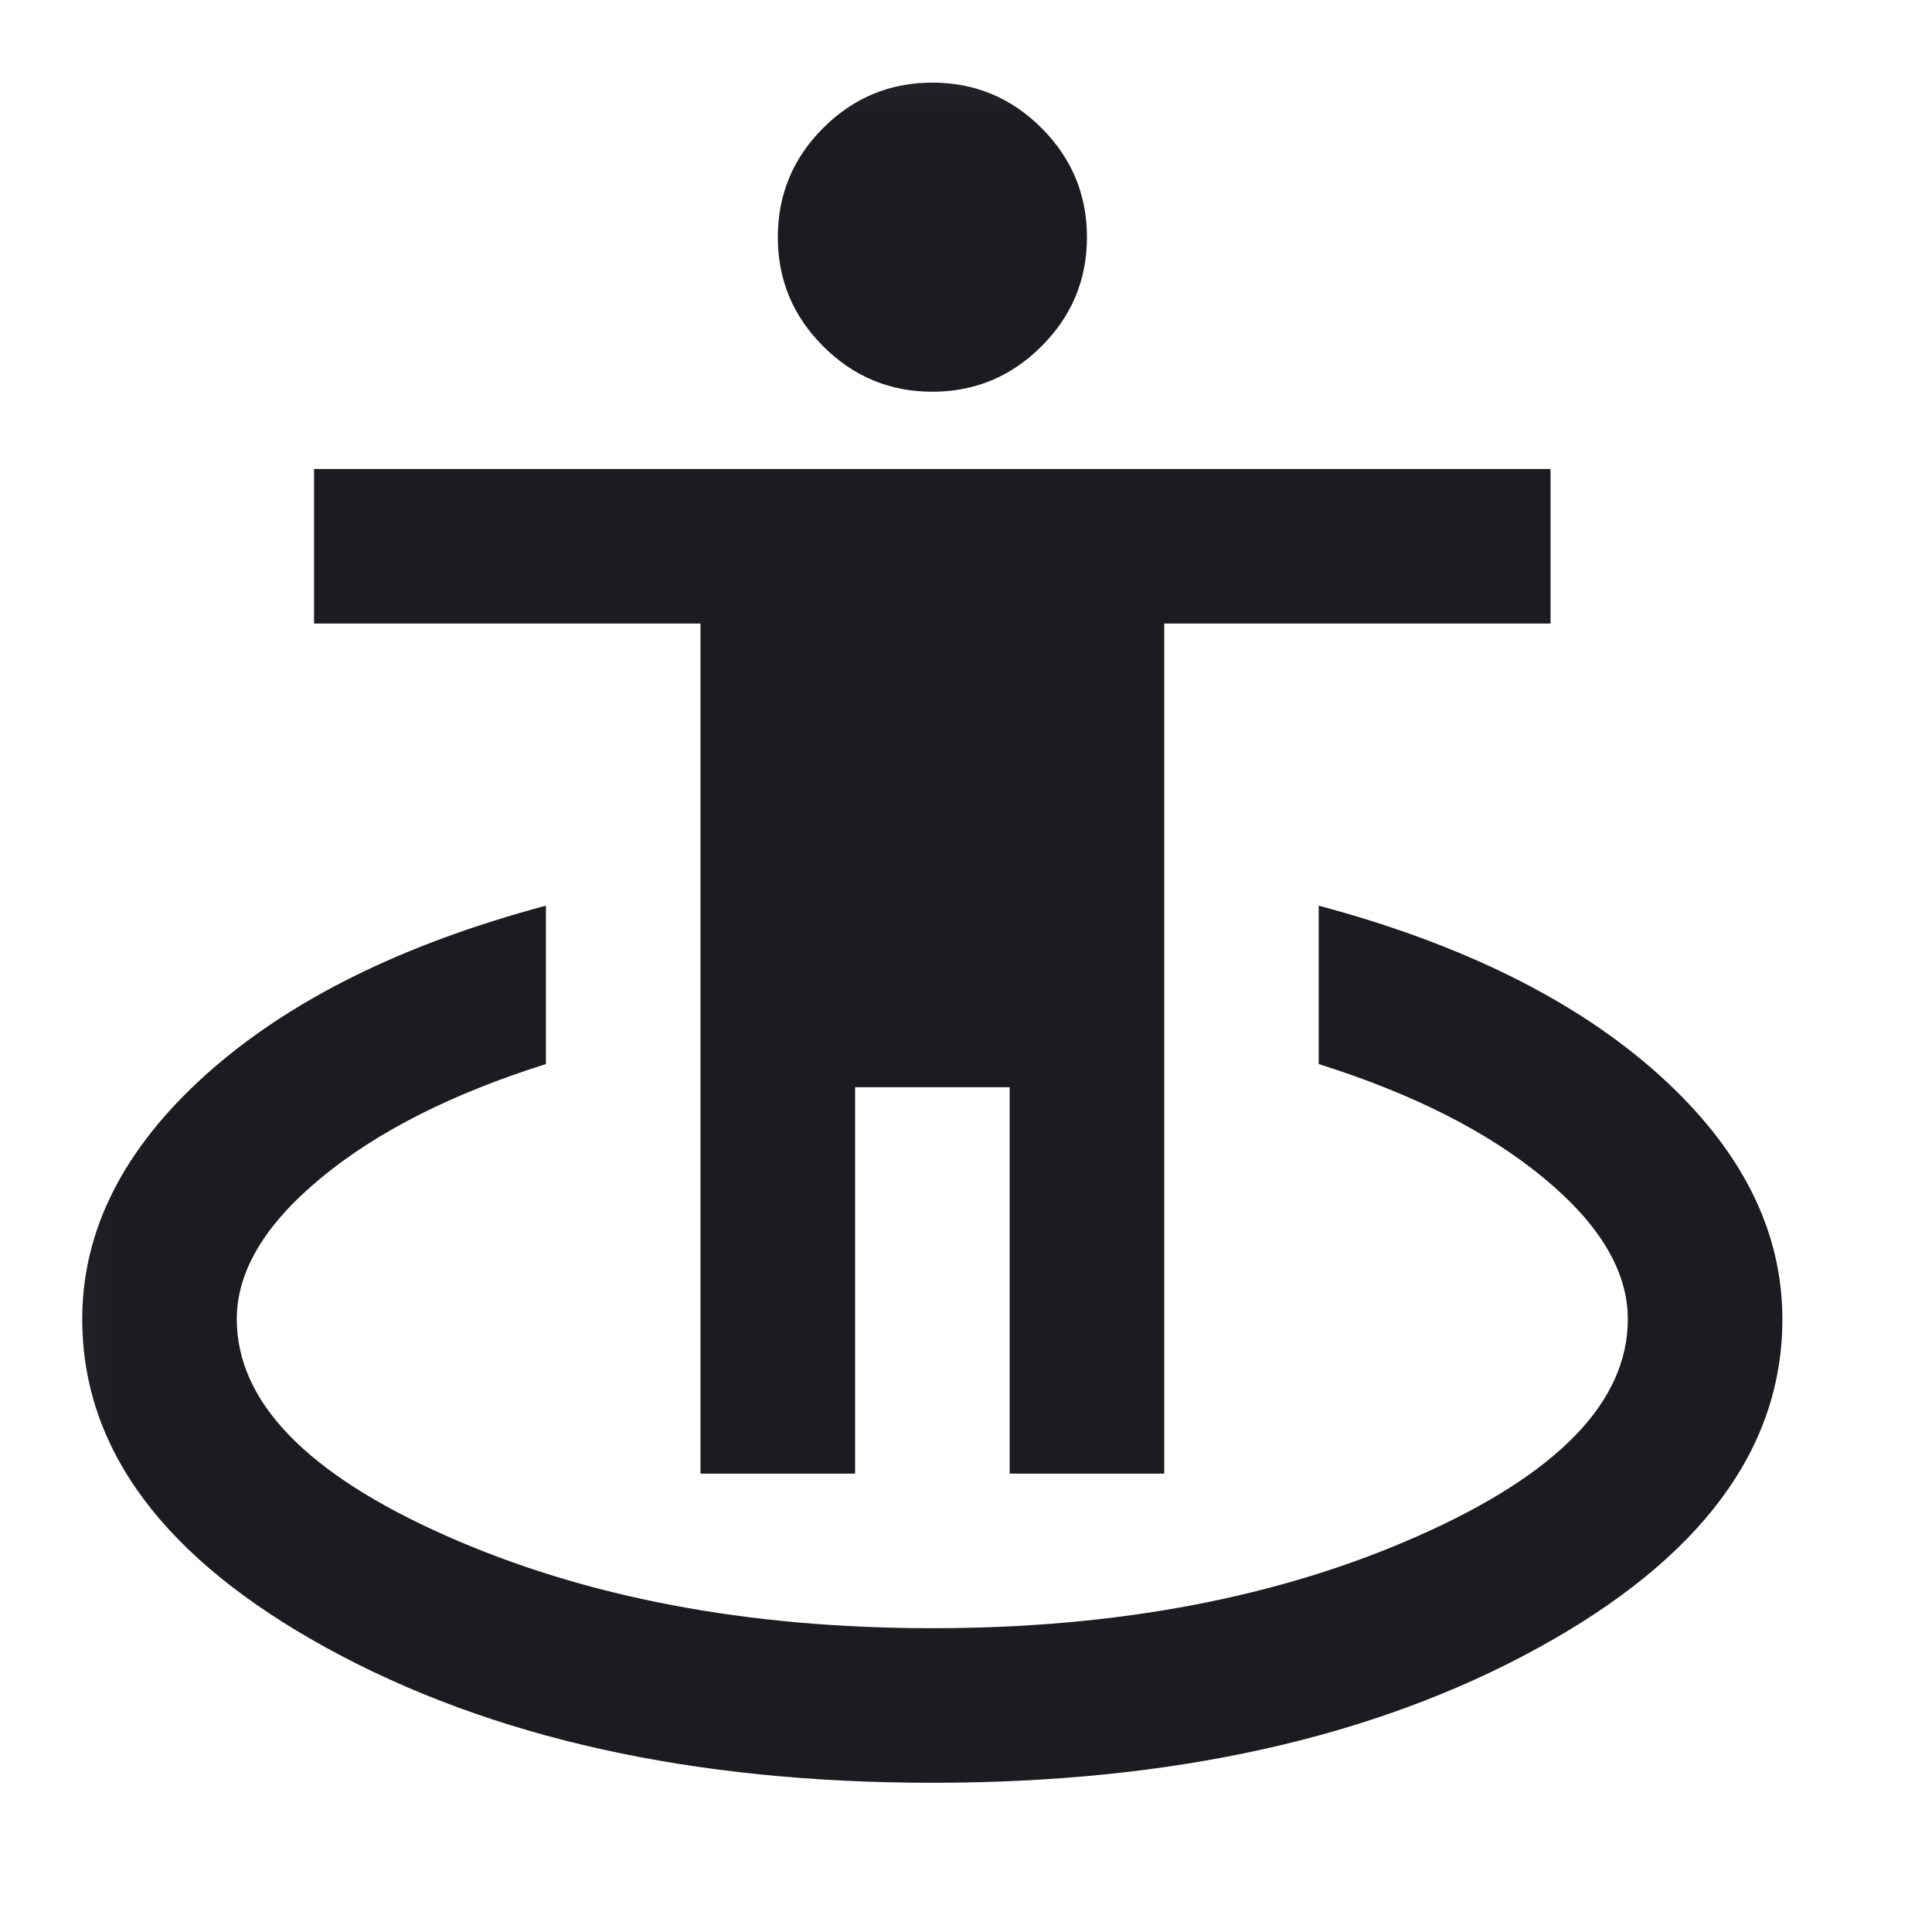 <svg width="25" height="25" viewBox="0 0 25 25" fill="none" xmlns="http://www.w3.org/2000/svg">
<mask id="mask0_425_396" style="mask-type:alpha" maskUnits="userSpaceOnUse" x="0" y="0" width="25" height="25">
<rect x="0.064" y="0.069" width="24" height="24" fill="#D9D9D9"/>
</mask>
<g mask="url(#mask0_425_396)">
<path d="M12.065 23.069C8.964 23.069 6.356 22.49 4.239 21.331C2.123 20.173 1.064 18.752 1.064 17.069C1.064 15.919 1.598 14.865 2.664 13.906C3.731 12.948 5.198 12.219 7.064 11.719V13.769C5.848 14.152 4.877 14.644 4.152 15.244C3.427 15.844 3.064 16.452 3.064 17.069C3.064 18.136 3.964 19.069 5.764 19.869C7.564 20.669 9.664 21.069 12.065 21.069C14.464 21.069 16.564 20.669 18.364 19.869C20.165 19.069 21.064 18.136 21.064 17.069C21.064 16.452 20.702 15.844 19.977 15.244C19.252 14.644 18.281 14.152 17.064 13.769V11.719C18.931 12.219 20.398 12.948 21.465 13.906C22.531 14.865 23.064 15.919 23.064 17.069C23.064 18.752 22.006 20.173 19.89 21.331C17.773 22.49 15.165 23.069 12.065 23.069ZM9.064 19.069V8.069H4.064V6.069H20.064V8.069H15.065V19.069H13.065V14.069H11.065V19.069H9.064ZM12.065 5.069C11.514 5.069 11.044 4.873 10.652 4.481C10.26 4.09 10.065 3.619 10.065 3.069C10.065 2.519 10.26 2.048 10.652 1.656C11.044 1.265 11.514 1.069 12.065 1.069C12.614 1.069 13.085 1.265 13.477 1.656C13.869 2.048 14.065 2.519 14.065 3.069C14.065 3.619 13.869 4.09 13.477 4.481C13.085 4.873 12.614 5.069 12.065 5.069Z" fill="#1C1B1F"/>
</g>
</svg>
